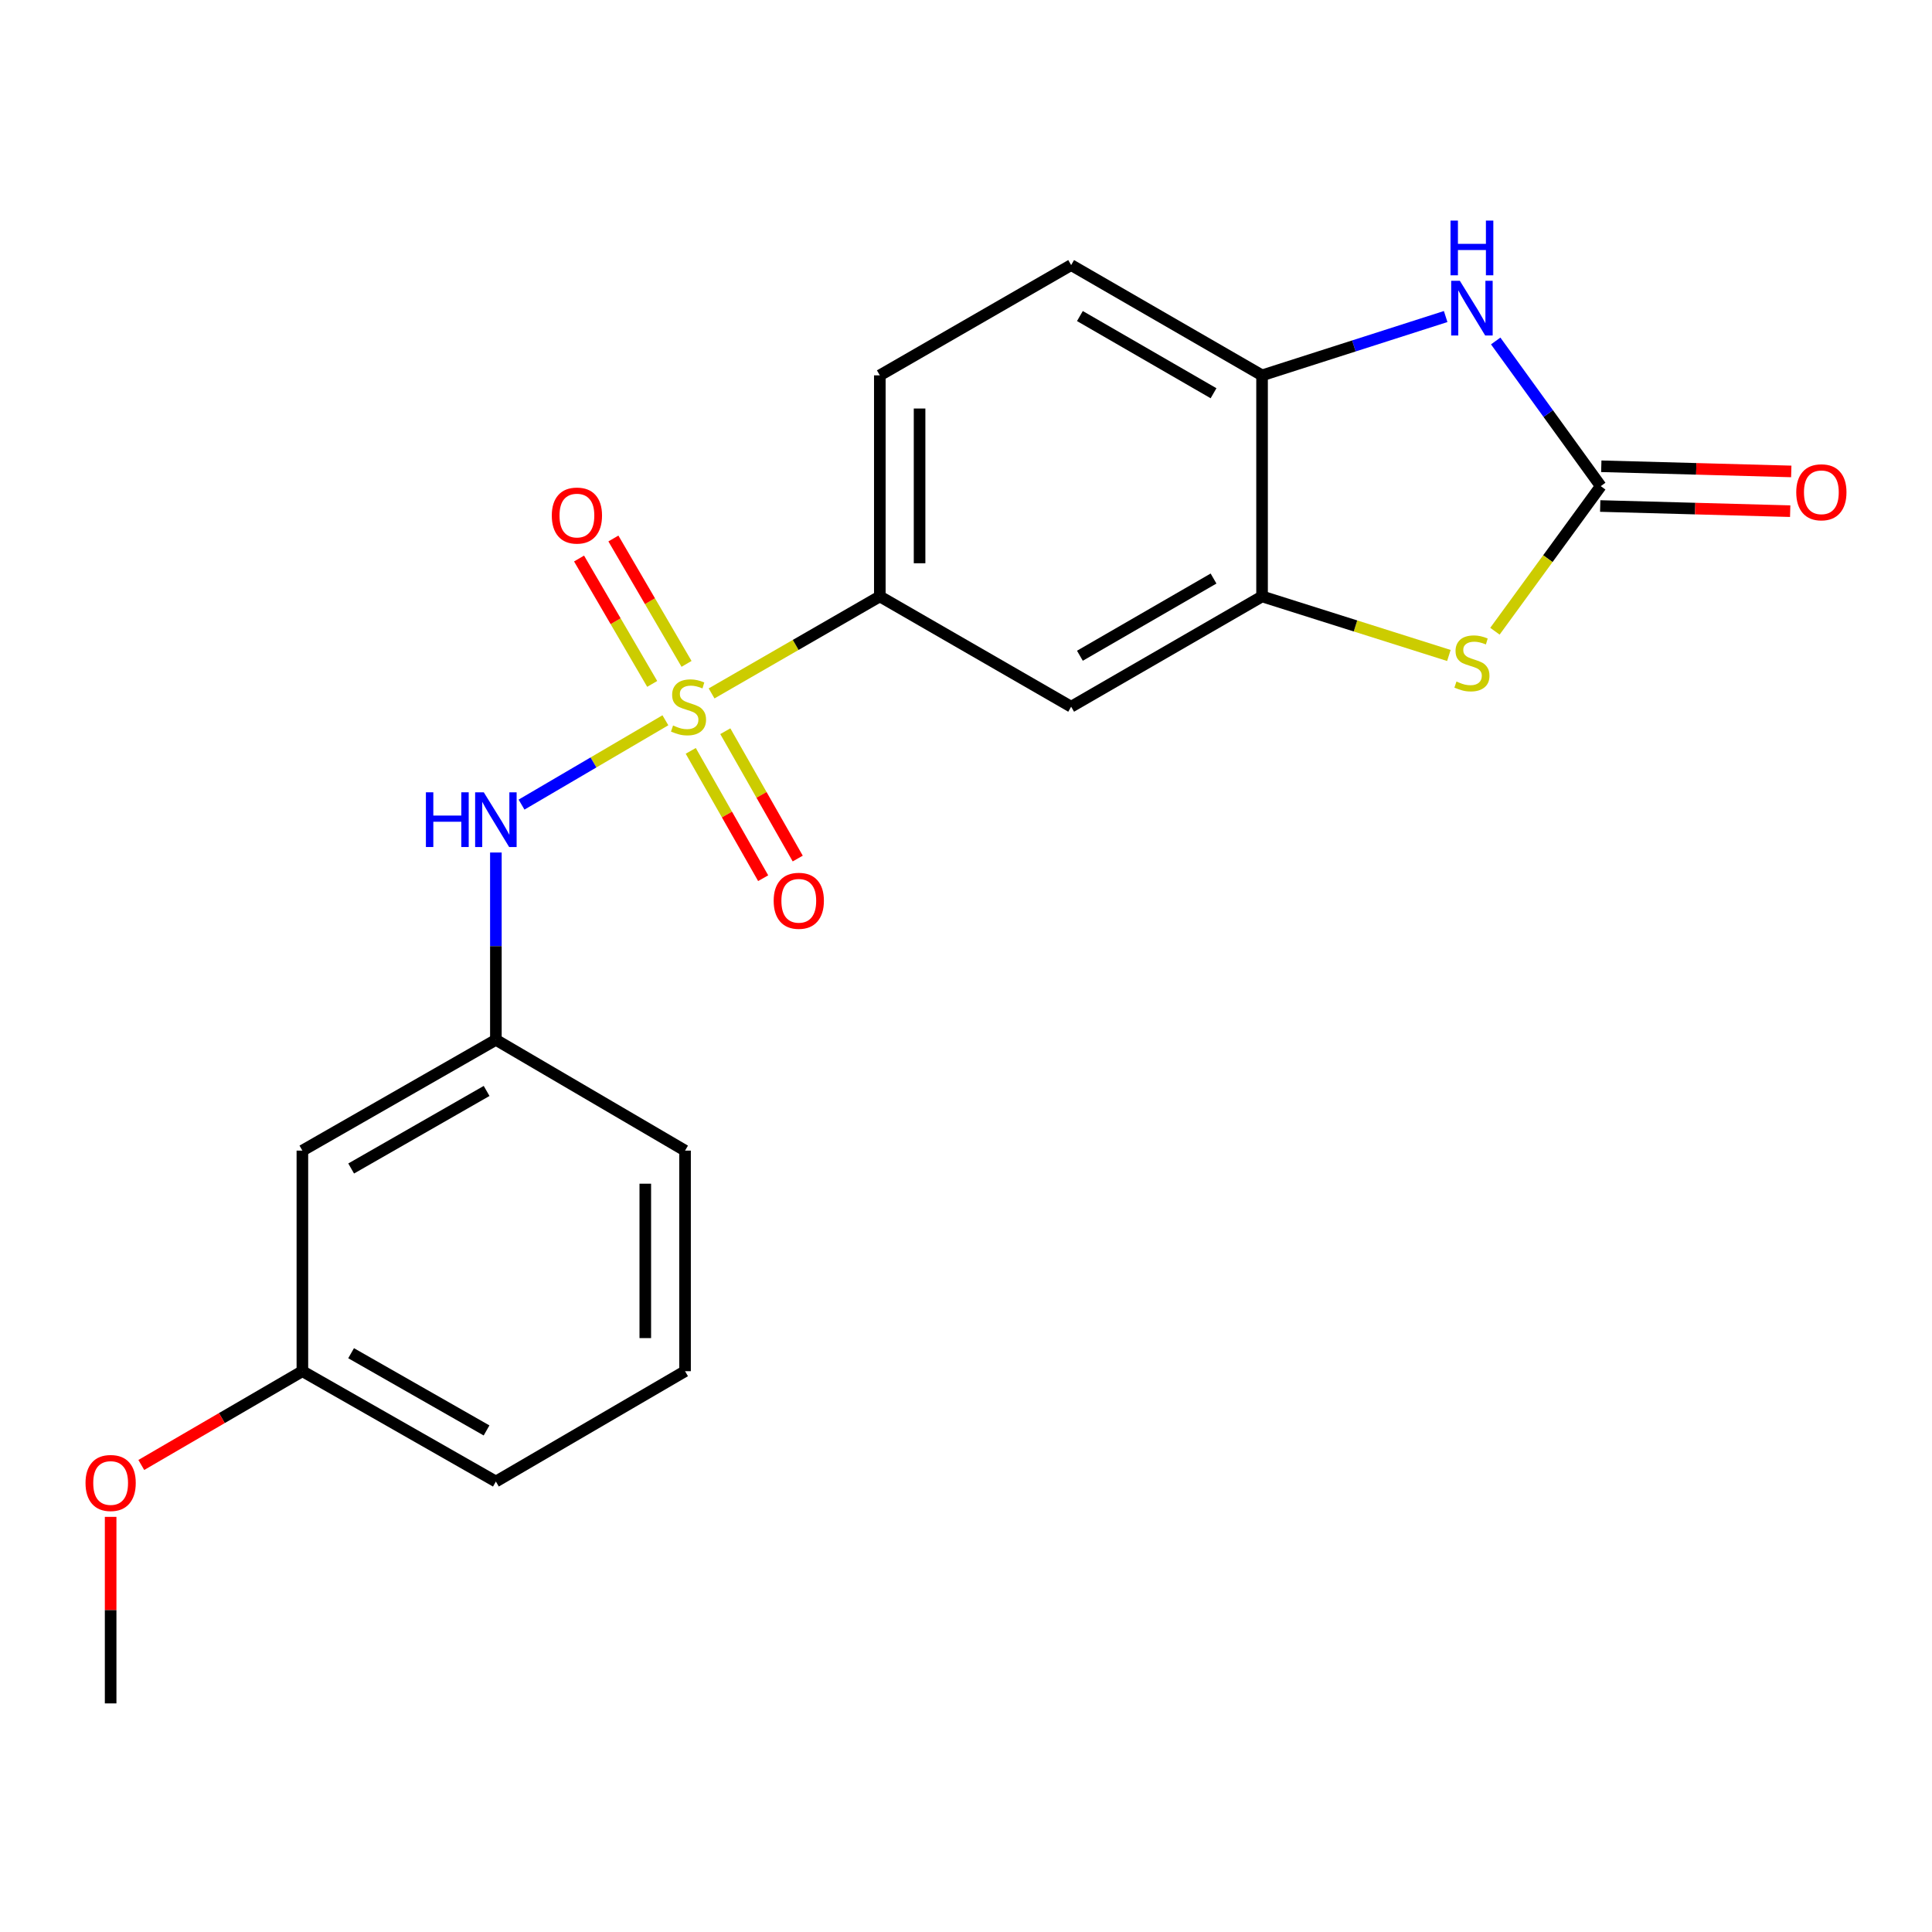 <?xml version='1.0' encoding='iso-8859-1'?>
<svg version='1.1' baseProfile='full'
              xmlns='http://www.w3.org/2000/svg'
                      xmlns:rdkit='http://www.rdkit.org/xml'
                      xmlns:xlink='http://www.w3.org/1999/xlink'
                  xml:space='preserve'
width='1000px' height='1000px' viewBox='0 0 1000 1000'>
<!-- END OF HEADER -->
<rect style='opacity:1.0;fill:#FFFFFF;stroke:none' width='1000' height='1000' x='0' y='0'> </rect>
<path class='bond-4' d='M 368.311,358.911 L 411.852,333.807' style='fill:none;fill-rule:evenodd;stroke:#CCCC00;stroke-width:6px;stroke-linecap:butt;stroke-linejoin:miter;stroke-opacity:1' />
<path class='bond-4' d='M 411.852,333.807 L 455.394,308.704' style='fill:none;fill-rule:evenodd;stroke:#000000;stroke-width:6px;stroke-linecap:butt;stroke-linejoin:miter;stroke-opacity:1' />
<path class='bond-5' d='M 344.404,372.811 L 307.176,394.639' style='fill:none;fill-rule:evenodd;stroke:#CCCC00;stroke-width:6px;stroke-linecap:butt;stroke-linejoin:miter;stroke-opacity:1' />
<path class='bond-5' d='M 307.176,394.639 L 269.949,416.466' style='fill:none;fill-rule:evenodd;stroke:#0000FF;stroke-width:6px;stroke-linecap:butt;stroke-linejoin:miter;stroke-opacity:1' />
<path class='bond-8' d='M 357.533,388.646 L 376.273,421.599' style='fill:none;fill-rule:evenodd;stroke:#CCCC00;stroke-width:6px;stroke-linecap:butt;stroke-linejoin:miter;stroke-opacity:1' />
<path class='bond-8' d='M 376.273,421.599 L 395.013,454.553' style='fill:none;fill-rule:evenodd;stroke:#FF0000;stroke-width:6px;stroke-linecap:butt;stroke-linejoin:miter;stroke-opacity:1' />
<path class='bond-8' d='M 375.42,378.474 L 394.16,411.427' style='fill:none;fill-rule:evenodd;stroke:#CCCC00;stroke-width:6px;stroke-linecap:butt;stroke-linejoin:miter;stroke-opacity:1' />
<path class='bond-8' d='M 394.16,411.427 L 412.9,444.381' style='fill:none;fill-rule:evenodd;stroke:#FF0000;stroke-width:6px;stroke-linecap:butt;stroke-linejoin:miter;stroke-opacity:1' />
<path class='bond-9' d='M 355.351,343.623 L 336.421,311.173' style='fill:none;fill-rule:evenodd;stroke:#CCCC00;stroke-width:6px;stroke-linecap:butt;stroke-linejoin:miter;stroke-opacity:1' />
<path class='bond-9' d='M 336.421,311.173 L 317.491,278.722' style='fill:none;fill-rule:evenodd;stroke:#FF0000;stroke-width:6px;stroke-linecap:butt;stroke-linejoin:miter;stroke-opacity:1' />
<path class='bond-9' d='M 337.578,353.991 L 318.648,321.541' style='fill:none;fill-rule:evenodd;stroke:#CCCC00;stroke-width:6px;stroke-linecap:butt;stroke-linejoin:miter;stroke-opacity:1' />
<path class='bond-9' d='M 318.648,321.541 L 299.718,289.091' style='fill:none;fill-rule:evenodd;stroke:#FF0000;stroke-width:6px;stroke-linecap:butt;stroke-linejoin:miter;stroke-opacity:1' />
<path class='bond-0' d='M 828.545,251.625 L 801.159,289.171' style='fill:none;fill-rule:evenodd;stroke:#000000;stroke-width:6px;stroke-linecap:butt;stroke-linejoin:miter;stroke-opacity:1' />
<path class='bond-0' d='M 801.159,289.171 L 773.773,326.717' style='fill:none;fill-rule:evenodd;stroke:#CCCC00;stroke-width:6px;stroke-linecap:butt;stroke-linejoin:miter;stroke-opacity:1' />
<path class='bond-10' d='M 828.266,261.91 L 877.433,263.244' style='fill:none;fill-rule:evenodd;stroke:#000000;stroke-width:6px;stroke-linecap:butt;stroke-linejoin:miter;stroke-opacity:1' />
<path class='bond-10' d='M 877.433,263.244 L 926.6,264.578' style='fill:none;fill-rule:evenodd;stroke:#FF0000;stroke-width:6px;stroke-linecap:butt;stroke-linejoin:miter;stroke-opacity:1' />
<path class='bond-10' d='M 828.824,241.341 L 877.991,242.675' style='fill:none;fill-rule:evenodd;stroke:#000000;stroke-width:6px;stroke-linecap:butt;stroke-linejoin:miter;stroke-opacity:1' />
<path class='bond-10' d='M 877.991,242.675 L 927.158,244.009' style='fill:none;fill-rule:evenodd;stroke:#FF0000;stroke-width:6px;stroke-linecap:butt;stroke-linejoin:miter;stroke-opacity:1' />
<path class='bond-23' d='M 828.545,251.625 L 801.357,214.058' style='fill:none;fill-rule:evenodd;stroke:#000000;stroke-width:6px;stroke-linecap:butt;stroke-linejoin:miter;stroke-opacity:1' />
<path class='bond-23' d='M 801.357,214.058 L 774.169,176.49' style='fill:none;fill-rule:evenodd;stroke:#0000FF;stroke-width:6px;stroke-linecap:butt;stroke-linejoin:miter;stroke-opacity:1' />
<path class='bond-1' d='M 749.936,339.273 L 701.588,323.988' style='fill:none;fill-rule:evenodd;stroke:#CCCC00;stroke-width:6px;stroke-linecap:butt;stroke-linejoin:miter;stroke-opacity:1' />
<path class='bond-1' d='M 701.588,323.988 L 653.241,308.704' style='fill:none;fill-rule:evenodd;stroke:#000000;stroke-width:6px;stroke-linecap:butt;stroke-linejoin:miter;stroke-opacity:1' />
<path class='bond-2' d='M 748.273,163.841 L 700.757,179.063' style='fill:none;fill-rule:evenodd;stroke:#0000FF;stroke-width:6px;stroke-linecap:butt;stroke-linejoin:miter;stroke-opacity:1' />
<path class='bond-2' d='M 700.757,179.063 L 653.241,194.284' style='fill:none;fill-rule:evenodd;stroke:#000000;stroke-width:6px;stroke-linecap:butt;stroke-linejoin:miter;stroke-opacity:1' />
<path class='bond-3' d='M 653.241,308.704 L 554.426,365.793' style='fill:none;fill-rule:evenodd;stroke:#000000;stroke-width:6px;stroke-linecap:butt;stroke-linejoin:miter;stroke-opacity:1' />
<path class='bond-3' d='M 628.125,299.45 L 558.954,339.412' style='fill:none;fill-rule:evenodd;stroke:#000000;stroke-width:6px;stroke-linecap:butt;stroke-linejoin:miter;stroke-opacity:1' />
<path class='bond-21' d='M 653.241,308.704 L 653.241,194.284' style='fill:none;fill-rule:evenodd;stroke:#000000;stroke-width:6px;stroke-linecap:butt;stroke-linejoin:miter;stroke-opacity:1' />
<path class='bond-7' d='M 455.394,308.704 L 554.426,365.793' style='fill:none;fill-rule:evenodd;stroke:#000000;stroke-width:6px;stroke-linecap:butt;stroke-linejoin:miter;stroke-opacity:1' />
<path class='bond-12' d='M 455.394,308.704 L 455.394,194.284' style='fill:none;fill-rule:evenodd;stroke:#000000;stroke-width:6px;stroke-linecap:butt;stroke-linejoin:miter;stroke-opacity:1' />
<path class='bond-12' d='M 475.971,291.541 L 475.971,211.447' style='fill:none;fill-rule:evenodd;stroke:#000000;stroke-width:6px;stroke-linecap:butt;stroke-linejoin:miter;stroke-opacity:1' />
<path class='bond-11' d='M 256.667,441.263 L 256.667,489.74' style='fill:none;fill-rule:evenodd;stroke:#0000FF;stroke-width:6px;stroke-linecap:butt;stroke-linejoin:miter;stroke-opacity:1' />
<path class='bond-11' d='M 256.667,489.74 L 256.667,538.216' style='fill:none;fill-rule:evenodd;stroke:#000000;stroke-width:6px;stroke-linecap:butt;stroke-linejoin:miter;stroke-opacity:1' />
<path class='bond-6' d='M 653.241,194.284 L 554.426,137.206' style='fill:none;fill-rule:evenodd;stroke:#000000;stroke-width:6px;stroke-linecap:butt;stroke-linejoin:miter;stroke-opacity:1' />
<path class='bond-6' d='M 628.126,203.541 L 558.956,163.586' style='fill:none;fill-rule:evenodd;stroke:#000000;stroke-width:6px;stroke-linecap:butt;stroke-linejoin:miter;stroke-opacity:1' />
<path class='bond-13' d='M 256.667,538.216 L 156.514,595.557' style='fill:none;fill-rule:evenodd;stroke:#000000;stroke-width:6px;stroke-linecap:butt;stroke-linejoin:miter;stroke-opacity:1' />
<path class='bond-13' d='M 251.868,564.674 L 181.761,604.813' style='fill:none;fill-rule:evenodd;stroke:#000000;stroke-width:6px;stroke-linecap:butt;stroke-linejoin:miter;stroke-opacity:1' />
<path class='bond-18' d='M 256.667,538.216 L 354.578,595.557' style='fill:none;fill-rule:evenodd;stroke:#000000;stroke-width:6px;stroke-linecap:butt;stroke-linejoin:miter;stroke-opacity:1' />
<path class='bond-14' d='M 455.394,194.284 L 554.426,137.206' style='fill:none;fill-rule:evenodd;stroke:#000000;stroke-width:6px;stroke-linecap:butt;stroke-linejoin:miter;stroke-opacity:1' />
<path class='bond-15' d='M 156.514,595.557 L 156.514,709.725' style='fill:none;fill-rule:evenodd;stroke:#000000;stroke-width:6px;stroke-linecap:butt;stroke-linejoin:miter;stroke-opacity:1' />
<path class='bond-16' d='M 156.514,709.725 L 114.825,733.998' style='fill:none;fill-rule:evenodd;stroke:#000000;stroke-width:6px;stroke-linecap:butt;stroke-linejoin:miter;stroke-opacity:1' />
<path class='bond-16' d='M 114.825,733.998 L 73.136,758.271' style='fill:none;fill-rule:evenodd;stroke:#FF0000;stroke-width:6px;stroke-linecap:butt;stroke-linejoin:miter;stroke-opacity:1' />
<path class='bond-22' d='M 156.514,709.725 L 256.667,766.837' style='fill:none;fill-rule:evenodd;stroke:#000000;stroke-width:6px;stroke-linecap:butt;stroke-linejoin:miter;stroke-opacity:1' />
<path class='bond-22' d='M 181.73,700.417 L 251.837,740.395' style='fill:none;fill-rule:evenodd;stroke:#000000;stroke-width:6px;stroke-linecap:butt;stroke-linejoin:miter;stroke-opacity:1' />
<path class='bond-20' d='M 57.265,785.126 L 57.265,833.402' style='fill:none;fill-rule:evenodd;stroke:#FF0000;stroke-width:6px;stroke-linecap:butt;stroke-linejoin:miter;stroke-opacity:1' />
<path class='bond-20' d='M 57.265,833.402 L 57.265,881.679' style='fill:none;fill-rule:evenodd;stroke:#000000;stroke-width:6px;stroke-linecap:butt;stroke-linejoin:miter;stroke-opacity:1' />
<path class='bond-17' d='M 354.578,709.725 L 354.578,595.557' style='fill:none;fill-rule:evenodd;stroke:#000000;stroke-width:6px;stroke-linecap:butt;stroke-linejoin:miter;stroke-opacity:1' />
<path class='bond-17' d='M 334.002,692.599 L 334.002,612.682' style='fill:none;fill-rule:evenodd;stroke:#000000;stroke-width:6px;stroke-linecap:butt;stroke-linejoin:miter;stroke-opacity:1' />
<path class='bond-19' d='M 354.578,709.725 L 256.667,766.837' style='fill:none;fill-rule:evenodd;stroke:#000000;stroke-width:6px;stroke-linecap:butt;stroke-linejoin:miter;stroke-opacity:1' />
<path  class='atom-0' d='M 348.373 375.513
Q 348.693 375.633, 350.013 376.193
Q 351.333 376.753, 352.773 377.113
Q 354.253 377.433, 355.693 377.433
Q 358.373 377.433, 359.933 376.153
Q 361.493 374.833, 361.493 372.553
Q 361.493 370.993, 360.693 370.033
Q 359.933 369.073, 358.733 368.553
Q 357.533 368.033, 355.533 367.433
Q 353.013 366.673, 351.493 365.953
Q 350.013 365.233, 348.933 363.713
Q 347.893 362.193, 347.893 359.633
Q 347.893 356.073, 350.293 353.873
Q 352.733 351.673, 357.533 351.673
Q 360.813 351.673, 364.533 353.233
L 363.613 356.313
Q 360.213 354.913, 357.653 354.913
Q 354.893 354.913, 353.373 356.073
Q 351.853 357.193, 351.893 359.153
Q 351.893 360.673, 352.653 361.593
Q 353.453 362.513, 354.573 363.033
Q 355.733 363.553, 357.653 364.153
Q 360.213 364.953, 361.733 365.753
Q 363.253 366.553, 364.333 368.193
Q 365.453 369.793, 365.453 372.553
Q 365.453 376.473, 362.813 378.593
Q 360.213 380.673, 355.853 380.673
Q 353.333 380.673, 351.413 380.113
Q 349.533 379.593, 347.293 378.673
L 348.373 375.513
' fill='#CCCC00'/>
<path  class='atom-2' d='M 753.864 352.764
Q 754.184 352.884, 755.504 353.444
Q 756.824 354.004, 758.264 354.364
Q 759.744 354.684, 761.184 354.684
Q 763.864 354.684, 765.424 353.404
Q 766.984 352.084, 766.984 349.804
Q 766.984 348.244, 766.184 347.284
Q 765.424 346.324, 764.224 345.804
Q 763.024 345.284, 761.024 344.684
Q 758.504 343.924, 756.984 343.204
Q 755.504 342.484, 754.424 340.964
Q 753.384 339.444, 753.384 336.884
Q 753.384 333.324, 755.784 331.124
Q 758.224 328.924, 763.024 328.924
Q 766.304 328.924, 770.024 330.484
L 769.104 333.564
Q 765.704 332.164, 763.144 332.164
Q 760.384 332.164, 758.864 333.324
Q 757.344 334.444, 757.384 336.404
Q 757.384 337.924, 758.144 338.844
Q 758.944 339.764, 760.064 340.284
Q 761.224 340.804, 763.144 341.404
Q 765.704 342.204, 767.224 343.004
Q 768.744 343.804, 769.824 345.444
Q 770.944 347.044, 770.944 349.804
Q 770.944 353.724, 768.304 355.844
Q 765.704 357.924, 761.344 357.924
Q 758.824 357.924, 756.904 357.364
Q 755.024 356.844, 752.784 355.924
L 753.864 352.764
' fill='#CCCC00'/>
<path  class='atom-3' d='M 755.604 145.327
L 764.884 160.327
Q 765.804 161.807, 767.284 164.487
Q 768.764 167.167, 768.844 167.327
L 768.844 145.327
L 772.604 145.327
L 772.604 173.647
L 768.724 173.647
L 758.764 157.247
Q 757.604 155.327, 756.364 153.127
Q 755.164 150.927, 754.804 150.247
L 754.804 173.647
L 751.124 173.647
L 751.124 145.327
L 755.604 145.327
' fill='#0000FF'/>
<path  class='atom-3' d='M 750.784 114.175
L 754.624 114.175
L 754.624 126.215
L 769.104 126.215
L 769.104 114.175
L 772.944 114.175
L 772.944 142.495
L 769.104 142.495
L 769.104 129.415
L 754.624 129.415
L 754.624 142.495
L 750.784 142.495
L 750.784 114.175
' fill='#0000FF'/>
<path  class='atom-6' d='M 220.447 410.094
L 224.287 410.094
L 224.287 422.134
L 238.767 422.134
L 238.767 410.094
L 242.607 410.094
L 242.607 438.414
L 238.767 438.414
L 238.767 425.334
L 224.287 425.334
L 224.287 438.414
L 220.447 438.414
L 220.447 410.094
' fill='#0000FF'/>
<path  class='atom-6' d='M 250.407 410.094
L 259.687 425.094
Q 260.607 426.574, 262.087 429.254
Q 263.567 431.934, 263.647 432.094
L 263.647 410.094
L 267.407 410.094
L 267.407 438.414
L 263.527 438.414
L 253.567 422.014
Q 252.407 420.094, 251.167 417.894
Q 249.967 415.694, 249.607 415.014
L 249.607 438.414
L 245.927 438.414
L 245.927 410.094
L 250.407 410.094
' fill='#0000FF'/>
<path  class='atom-9' d='M 400.451 466.243
Q 400.451 459.443, 403.811 455.643
Q 407.171 451.843, 413.451 451.843
Q 419.731 451.843, 423.091 455.643
Q 426.451 459.443, 426.451 466.243
Q 426.451 473.123, 423.051 477.043
Q 419.651 480.923, 413.451 480.923
Q 407.211 480.923, 403.811 477.043
Q 400.451 473.163, 400.451 466.243
M 413.451 477.723
Q 417.771 477.723, 420.091 474.843
Q 422.451 471.923, 422.451 466.243
Q 422.451 460.683, 420.091 457.883
Q 417.771 455.043, 413.451 455.043
Q 409.131 455.043, 406.771 457.843
Q 404.451 460.643, 404.451 466.243
Q 404.451 471.963, 406.771 474.843
Q 409.131 477.723, 413.451 477.723
' fill='#FF0000'/>
<path  class='atom-10' d='M 285.609 266.852
Q 285.609 260.052, 288.969 256.252
Q 292.329 252.452, 298.609 252.452
Q 304.889 252.452, 308.249 256.252
Q 311.609 260.052, 311.609 266.852
Q 311.609 273.732, 308.209 277.652
Q 304.809 281.532, 298.609 281.532
Q 292.369 281.532, 288.969 277.652
Q 285.609 273.772, 285.609 266.852
M 298.609 278.332
Q 302.929 278.332, 305.249 275.452
Q 307.609 272.532, 307.609 266.852
Q 307.609 261.292, 305.249 258.492
Q 302.929 255.652, 298.609 255.652
Q 294.289 255.652, 291.929 258.452
Q 289.609 261.252, 289.609 266.852
Q 289.609 272.572, 291.929 275.452
Q 294.289 278.332, 298.609 278.332
' fill='#FF0000'/>
<path  class='atom-11' d='M 929.735 254.803
Q 929.735 248.003, 933.095 244.203
Q 936.455 240.403, 942.735 240.403
Q 949.015 240.403, 952.375 244.203
Q 955.735 248.003, 955.735 254.803
Q 955.735 261.683, 952.335 265.603
Q 948.935 269.483, 942.735 269.483
Q 936.495 269.483, 933.095 265.603
Q 929.735 261.723, 929.735 254.803
M 942.735 266.283
Q 947.055 266.283, 949.375 263.403
Q 951.735 260.483, 951.735 254.803
Q 951.735 249.243, 949.375 246.443
Q 947.055 243.603, 942.735 243.603
Q 938.415 243.603, 936.055 246.403
Q 933.735 249.203, 933.735 254.803
Q 933.735 260.523, 936.055 263.403
Q 938.415 266.283, 942.735 266.283
' fill='#FF0000'/>
<path  class='atom-17' d='M 44.265 767.591
Q 44.265 760.791, 47.625 756.991
Q 50.985 753.191, 57.265 753.191
Q 63.545 753.191, 66.905 756.991
Q 70.265 760.791, 70.265 767.591
Q 70.265 774.471, 66.865 778.391
Q 63.465 782.271, 57.265 782.271
Q 51.025 782.271, 47.625 778.391
Q 44.265 774.511, 44.265 767.591
M 57.265 779.071
Q 61.585 779.071, 63.905 776.191
Q 66.265 773.271, 66.265 767.591
Q 66.265 762.031, 63.905 759.231
Q 61.585 756.391, 57.265 756.391
Q 52.945 756.391, 50.585 759.191
Q 48.265 761.991, 48.265 767.591
Q 48.265 773.311, 50.585 776.191
Q 52.945 779.071, 57.265 779.071
' fill='#FF0000'/>
</svg>
